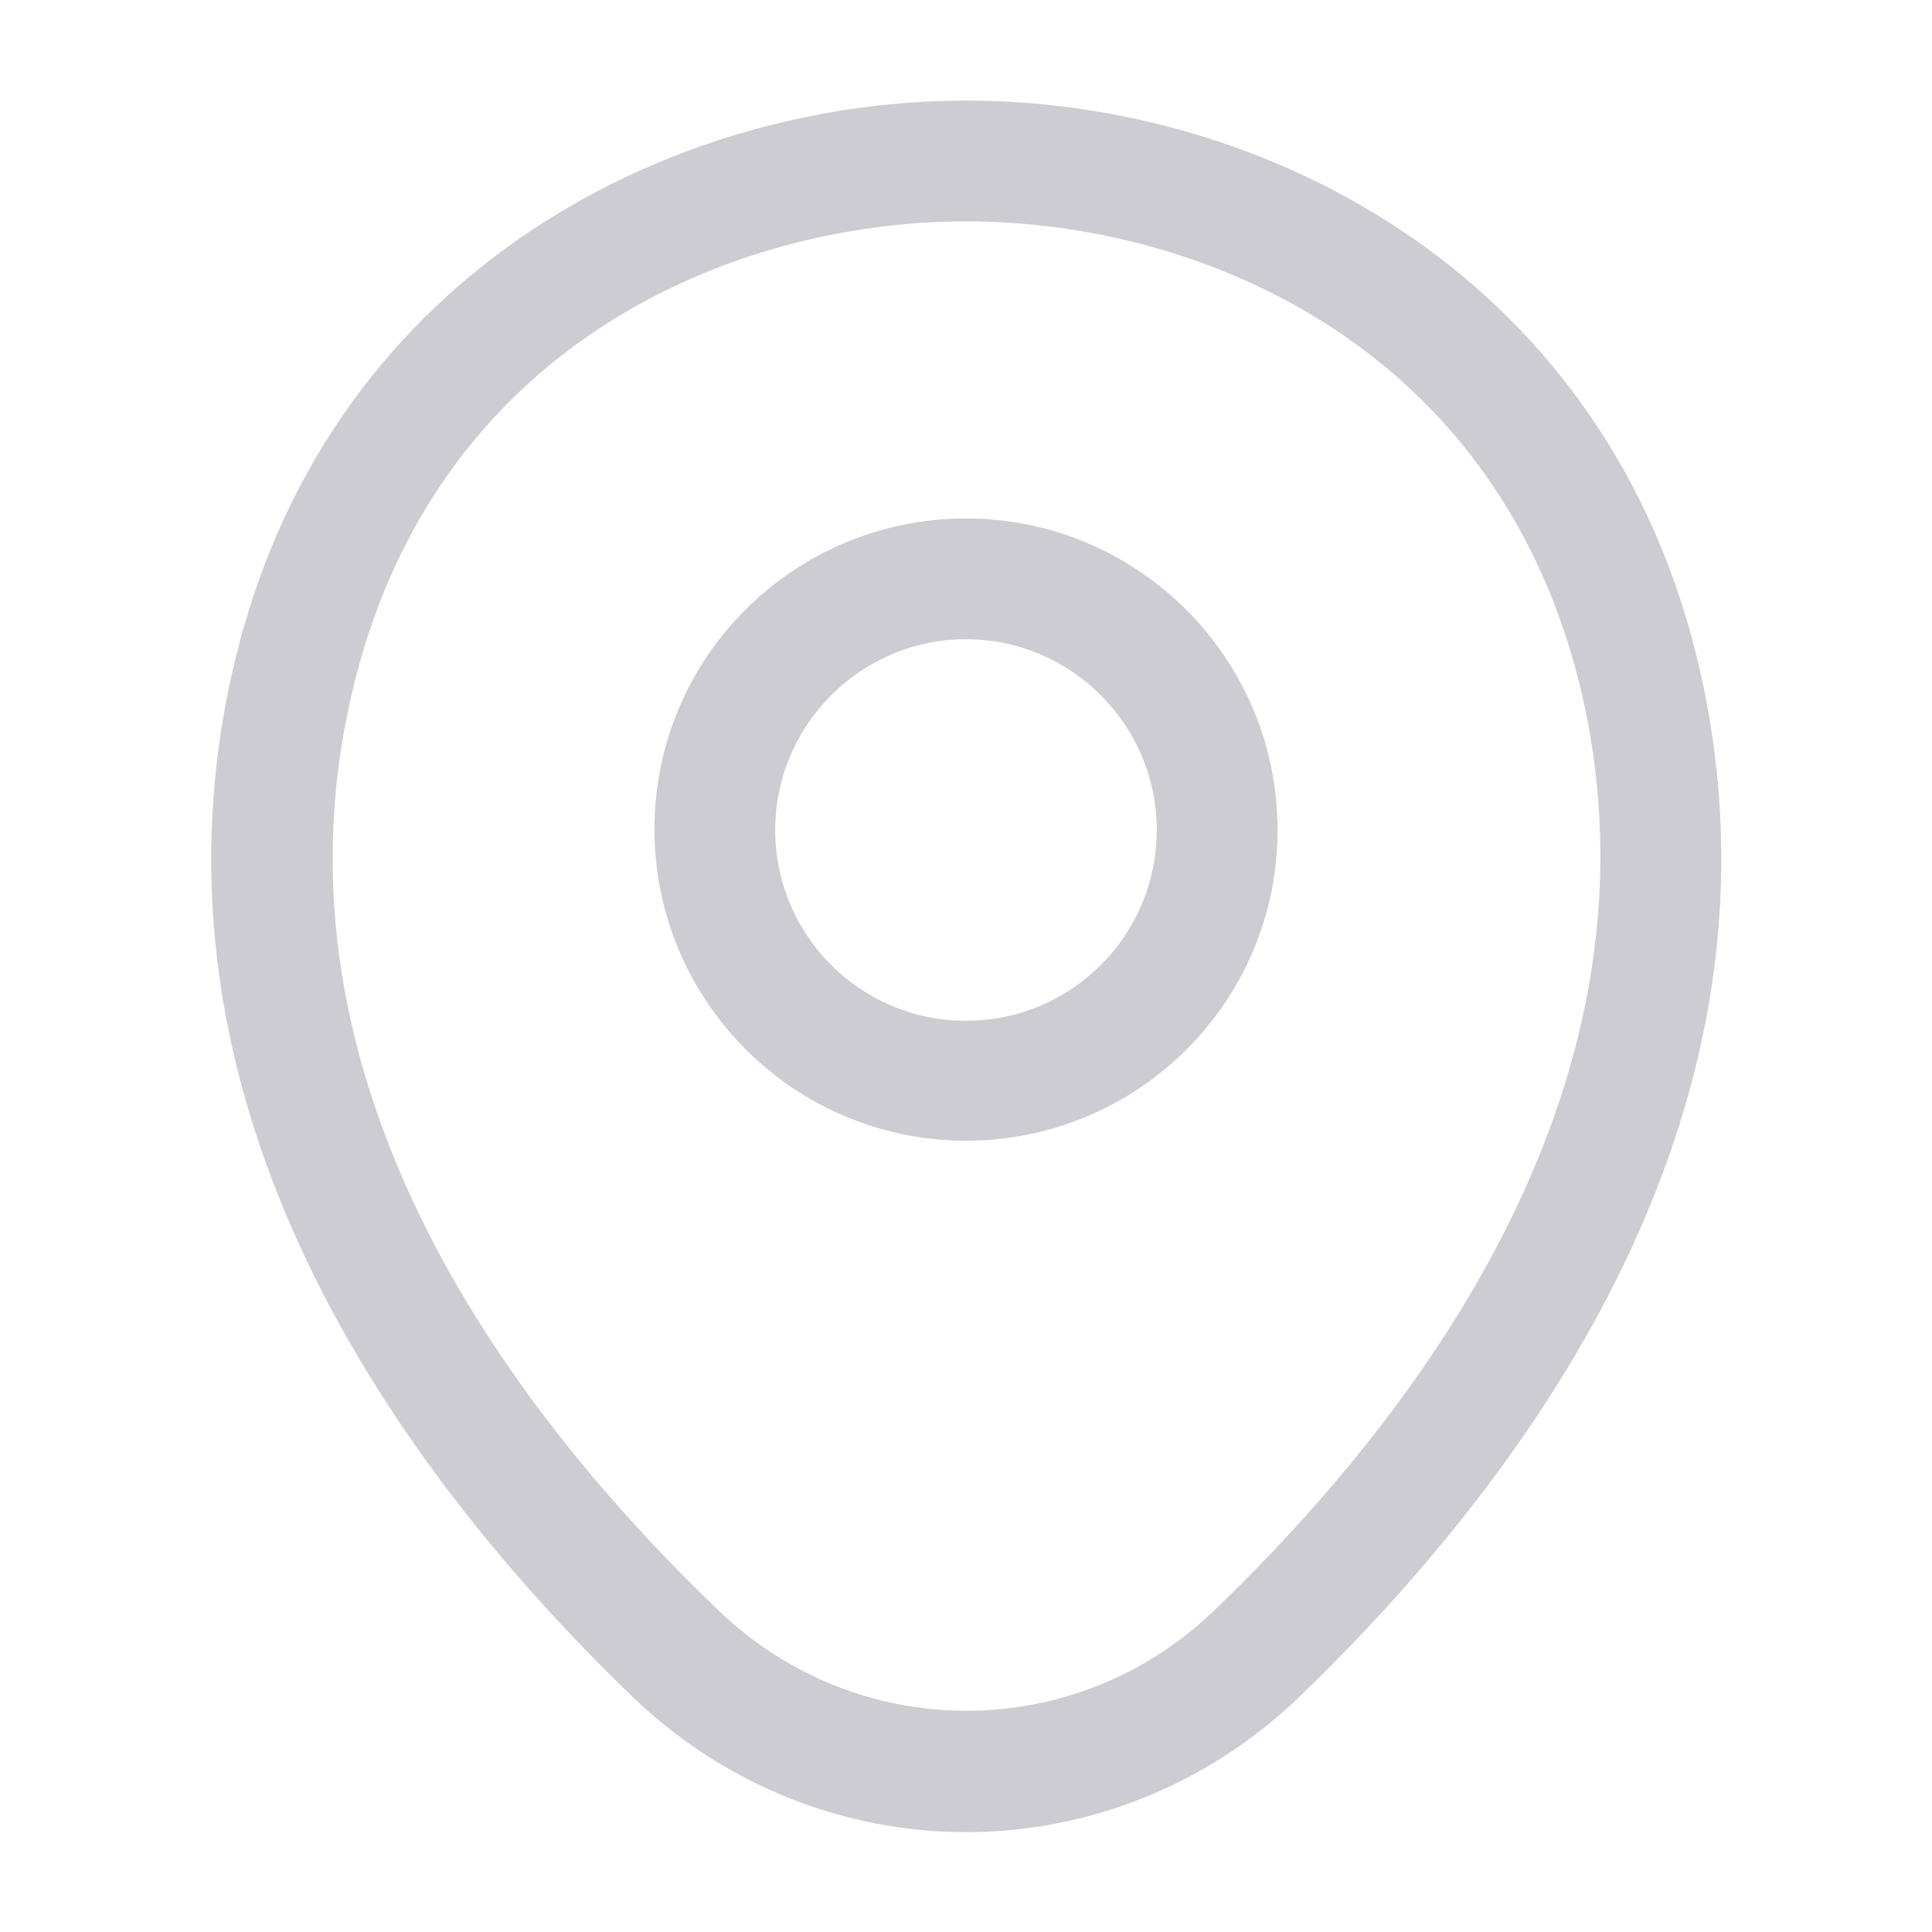 <svg width="28" height="28" viewBox="0 0 28 28" fill="none" xmlns="http://www.w3.org/2000/svg">
<path d="M14 16.532C11.515 16.532 9.485 14.514 9.485 12.017C9.485 9.52 11.515 7.514 14 7.514C16.485 7.514 18.515 9.532 18.515 12.029C18.515 14.525 16.485 16.532 14 16.532ZM14 9.264C12.483 9.264 11.235 10.5 11.235 12.029C11.235 13.557 12.472 14.794 14 14.794C15.528 14.794 16.765 13.557 16.765 12.029C16.765 10.5 15.517 9.264 14 9.264Z" fill="#CCCCD2"/>
<path d="M14 26.553C12.273 26.553 10.535 25.9 9.182 24.605C5.74 21.291 1.937 16.006 3.372 9.718C4.667 4.013 9.648 1.458 14 1.458C14 1.458 14 1.458 14.012 1.458C18.363 1.458 23.345 4.013 24.64 9.73C26.063 16.018 22.26 21.291 18.818 24.605C17.465 25.9 15.727 26.553 14 26.553ZM14 3.208C10.605 3.208 6.242 5.016 5.087 10.103C3.827 15.598 7.28 20.335 10.407 23.333C12.425 25.281 15.587 25.281 17.605 23.333C20.72 20.335 24.173 15.598 22.937 10.103C21.77 5.016 17.395 3.208 14 3.208Z" fill="#CCCCD2"/>
</svg>
